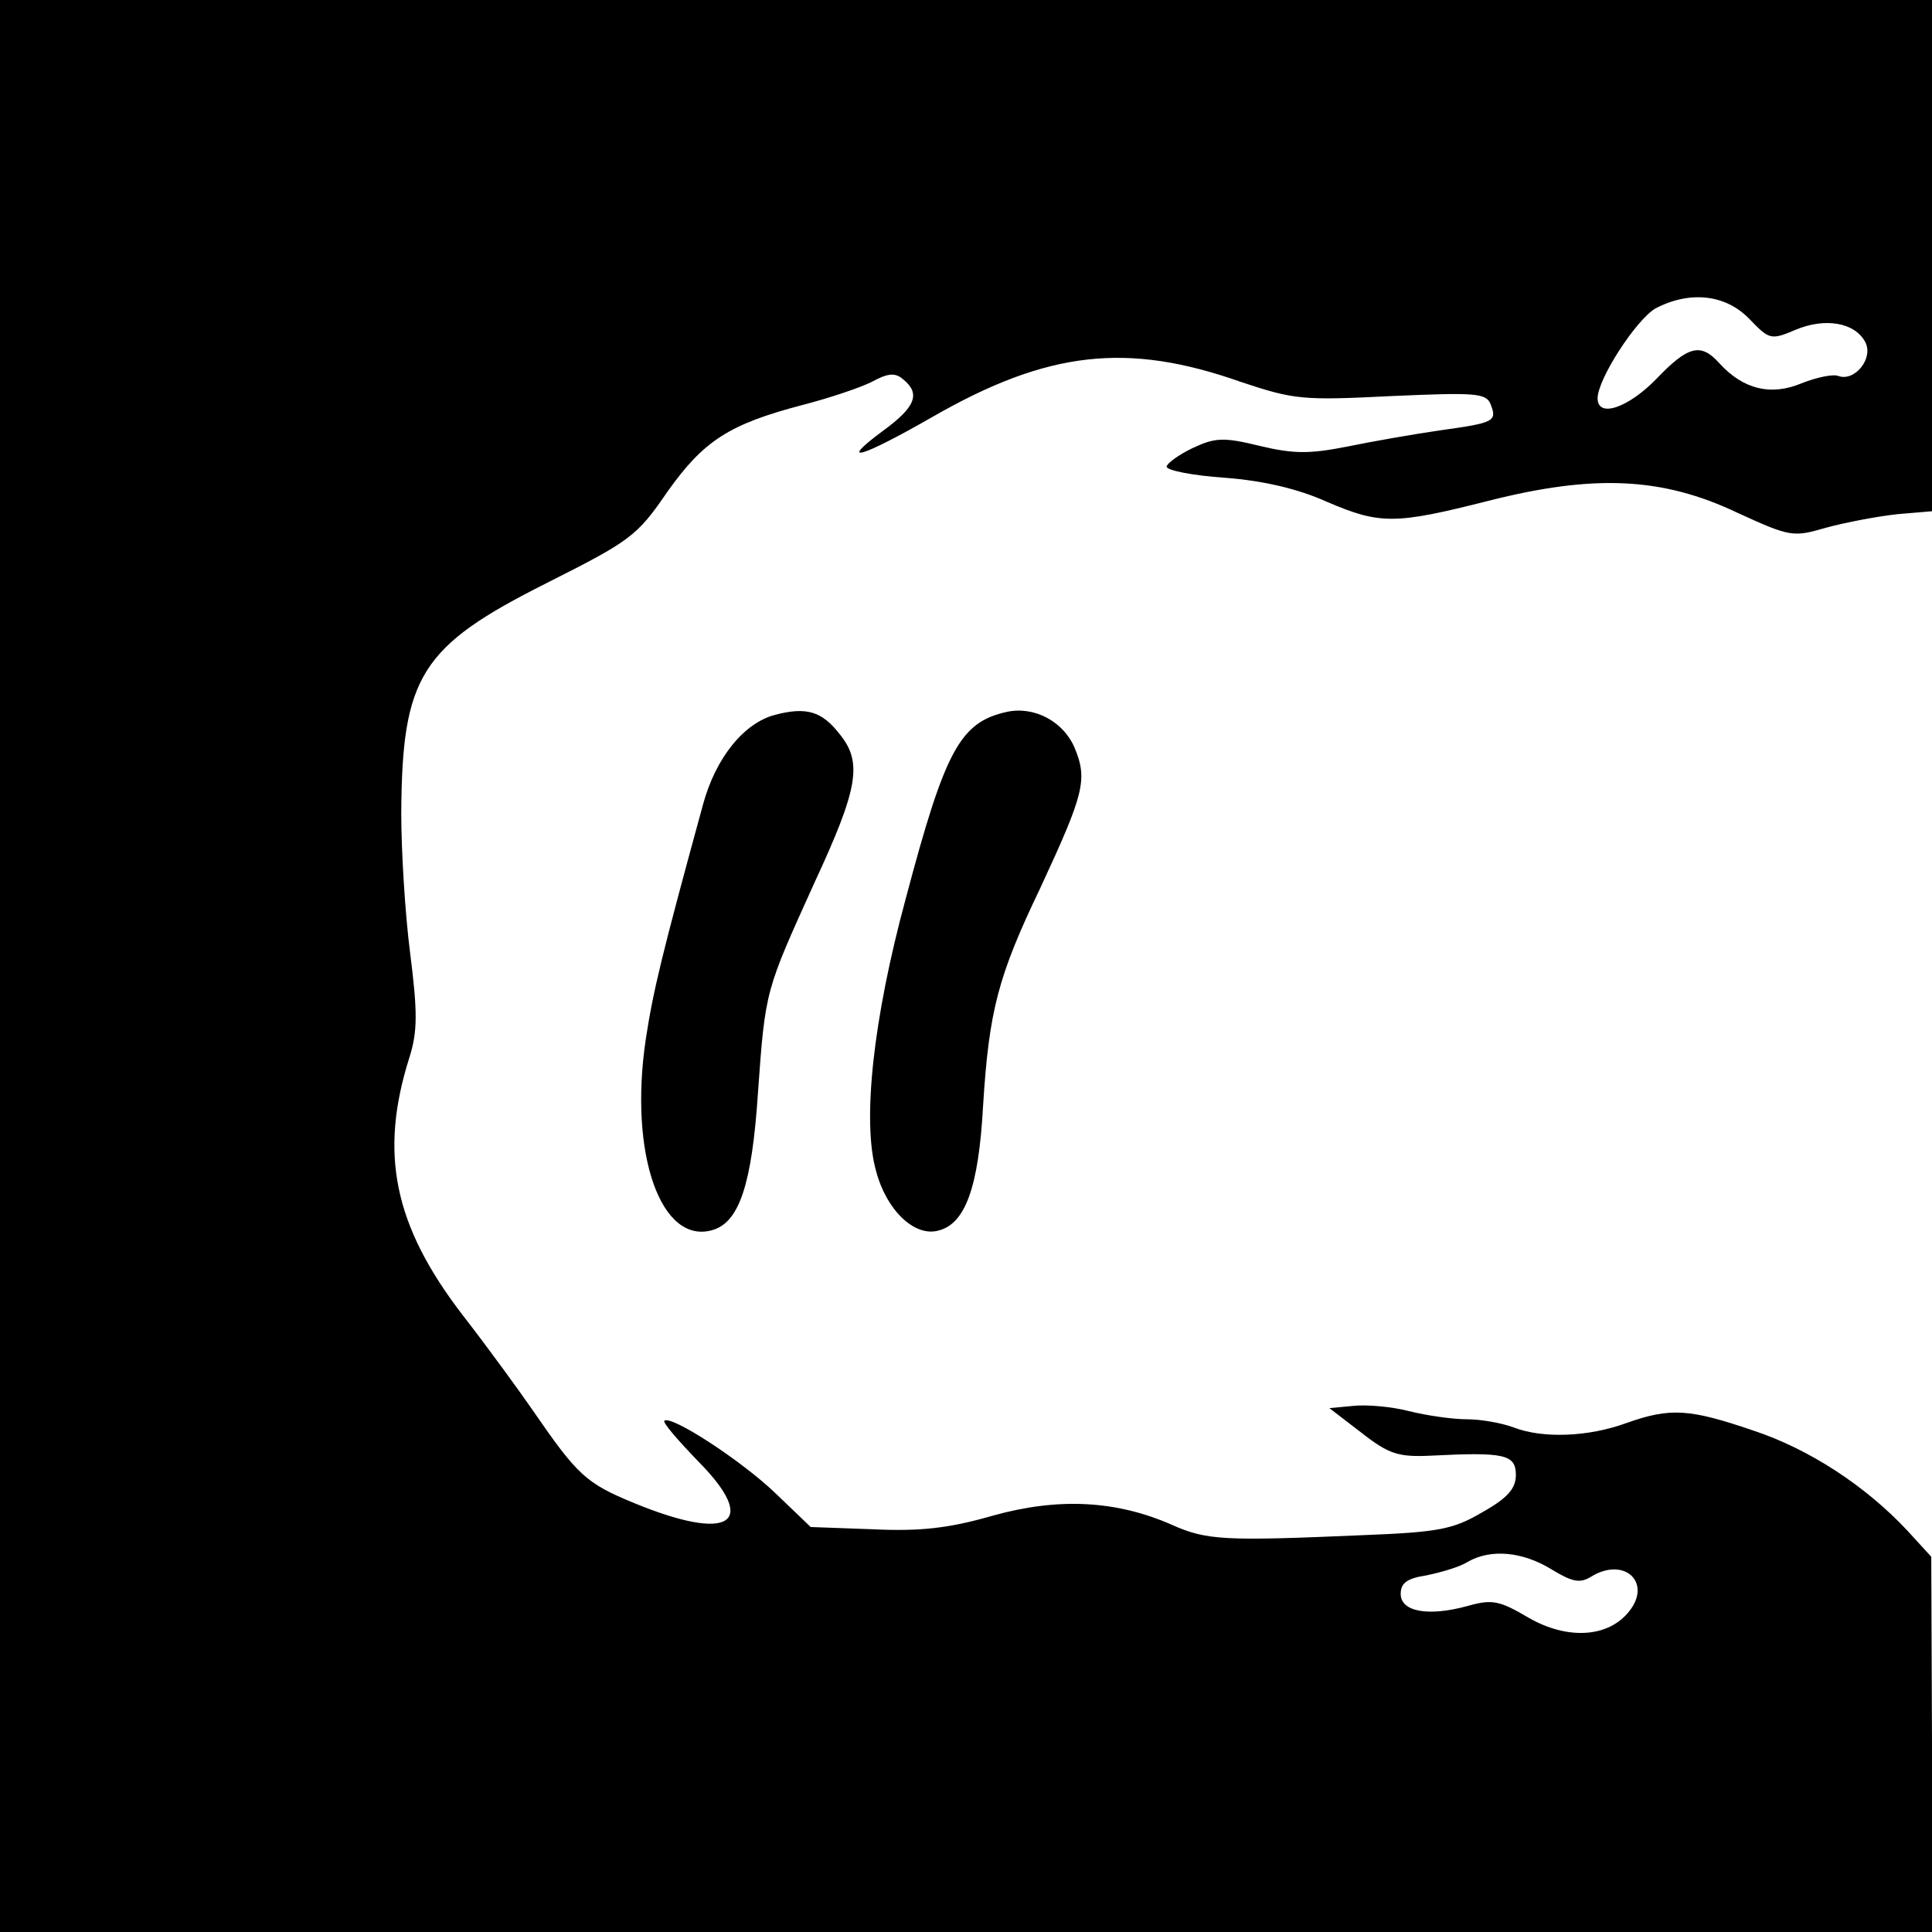 <?xml version="1.0" standalone="no"?>
<!DOCTYPE svg PUBLIC "-//W3C//DTD SVG 20010904//EN"
 "http://www.w3.org/TR/2001/REC-SVG-20010904/DTD/svg10.dtd">
<svg version="1.0" xmlns="http://www.w3.org/2000/svg"
 width="260pt" height="260pt" viewBox="0 0 260 260"
 preserveAspectRatio="xMidYMid meet">
<g transform="translate(0,260) scale(0.1,-0.1)"
fill="#000000" stroke="none">
<path d="M0 1300 l0 -1300 1300 0 1300 0 0 253 -1 252 -32 35 c-56 60 -132
110 -208 135 -85 29 -111 31 -170 10 -52 -19 -113 -21 -152 -6 -16 6 -44 11
-63 11 -19 0 -54 5 -78 11 -23 6 -57 9 -75 7 l-32 -3 43 -33 c37 -29 50 -33
93 -31 99 5 115 2 115 -26 0 -18 -11 -31 -45 -50 -39 -23 -58 -27 -162 -31
-185 -8 -209 -7 -256 14 -75 33 -153 37 -242 12 -59 -17 -98 -21 -161 -18
l-83 3 -48 46 c-46 44 -140 105 -149 97 -2 -3 19 -27 46 -55 82 -83 43 -109
-86 -56 -66 27 -77 38 -137 125 -18 26 -60 84 -95 129 -92 120 -112 217 -71
346 11 35 11 61 1 140 -7 54 -12 139 -12 188 1 185 26 225 195 310 113 57 122
63 163 123 49 69 83 91 182 117 35 9 77 23 93 31 22 12 32 13 43 3 23 -19 16
-37 -28 -69 -62 -46 -29 -36 67 19 155 89 262 101 415 47 72 -24 83 -25 203
-19 113 5 127 4 133 -11 9 -23 5 -25 -67 -35 -35 -5 -92 -15 -126 -22 -51 -10
-72 -10 -118 1 -49 12 -60 11 -90 -3 -19 -9 -35 -21 -35 -25 0 -5 35 -12 79
-15 52 -4 98 -15 136 -32 72 -31 92 -31 218 1 142 36 234 32 335 -16 72 -33
75 -33 120 -20 26 7 68 15 95 18 l47 4 0 344 0 344 -1300 0 -1300 0 0 -1300z
m2354 871 c27 -28 29 -29 62 -15 40 17 80 10 94 -16 12 -22 -14 -54 -36 -46
-7 3 -30 -2 -50 -10 -41 -17 -78 -8 -110 27 -25 28 -42 24 -85 -21 -38 -39
-79 -53 -79 -26 0 26 52 106 78 121 46 24 94 19 126 -14z m-266 -1683 c28 -17
38 -19 53 -10 45 28 83 -8 51 -47 -28 -35 -83 -38 -135 -8 -39 23 -49 25 -81
16 -54 -15 -91 -8 -91 16 0 15 9 21 35 25 19 4 44 11 55 18 31 18 74 14 113
-10z"/>
<path d="M1043 1638 c-42 -11 -80 -58 -97 -121 -55 -201 -67 -250 -77 -316
-23 -155 21 -278 91 -256 35 11 52 62 60 184 10 140 10 137 76 283 59 127 65
162 34 200 -24 31 -45 37 -87 26z"/>
<path d="M1355 1642 c-63 -14 -83 -51 -136 -251 -44 -162 -59 -300 -40 -367
14 -53 52 -89 84 -80 36 9 54 58 60 168 8 128 20 174 77 293 59 127 64 146 46
189 -15 35 -54 56 -91 48z"/>
</g>
</svg>
